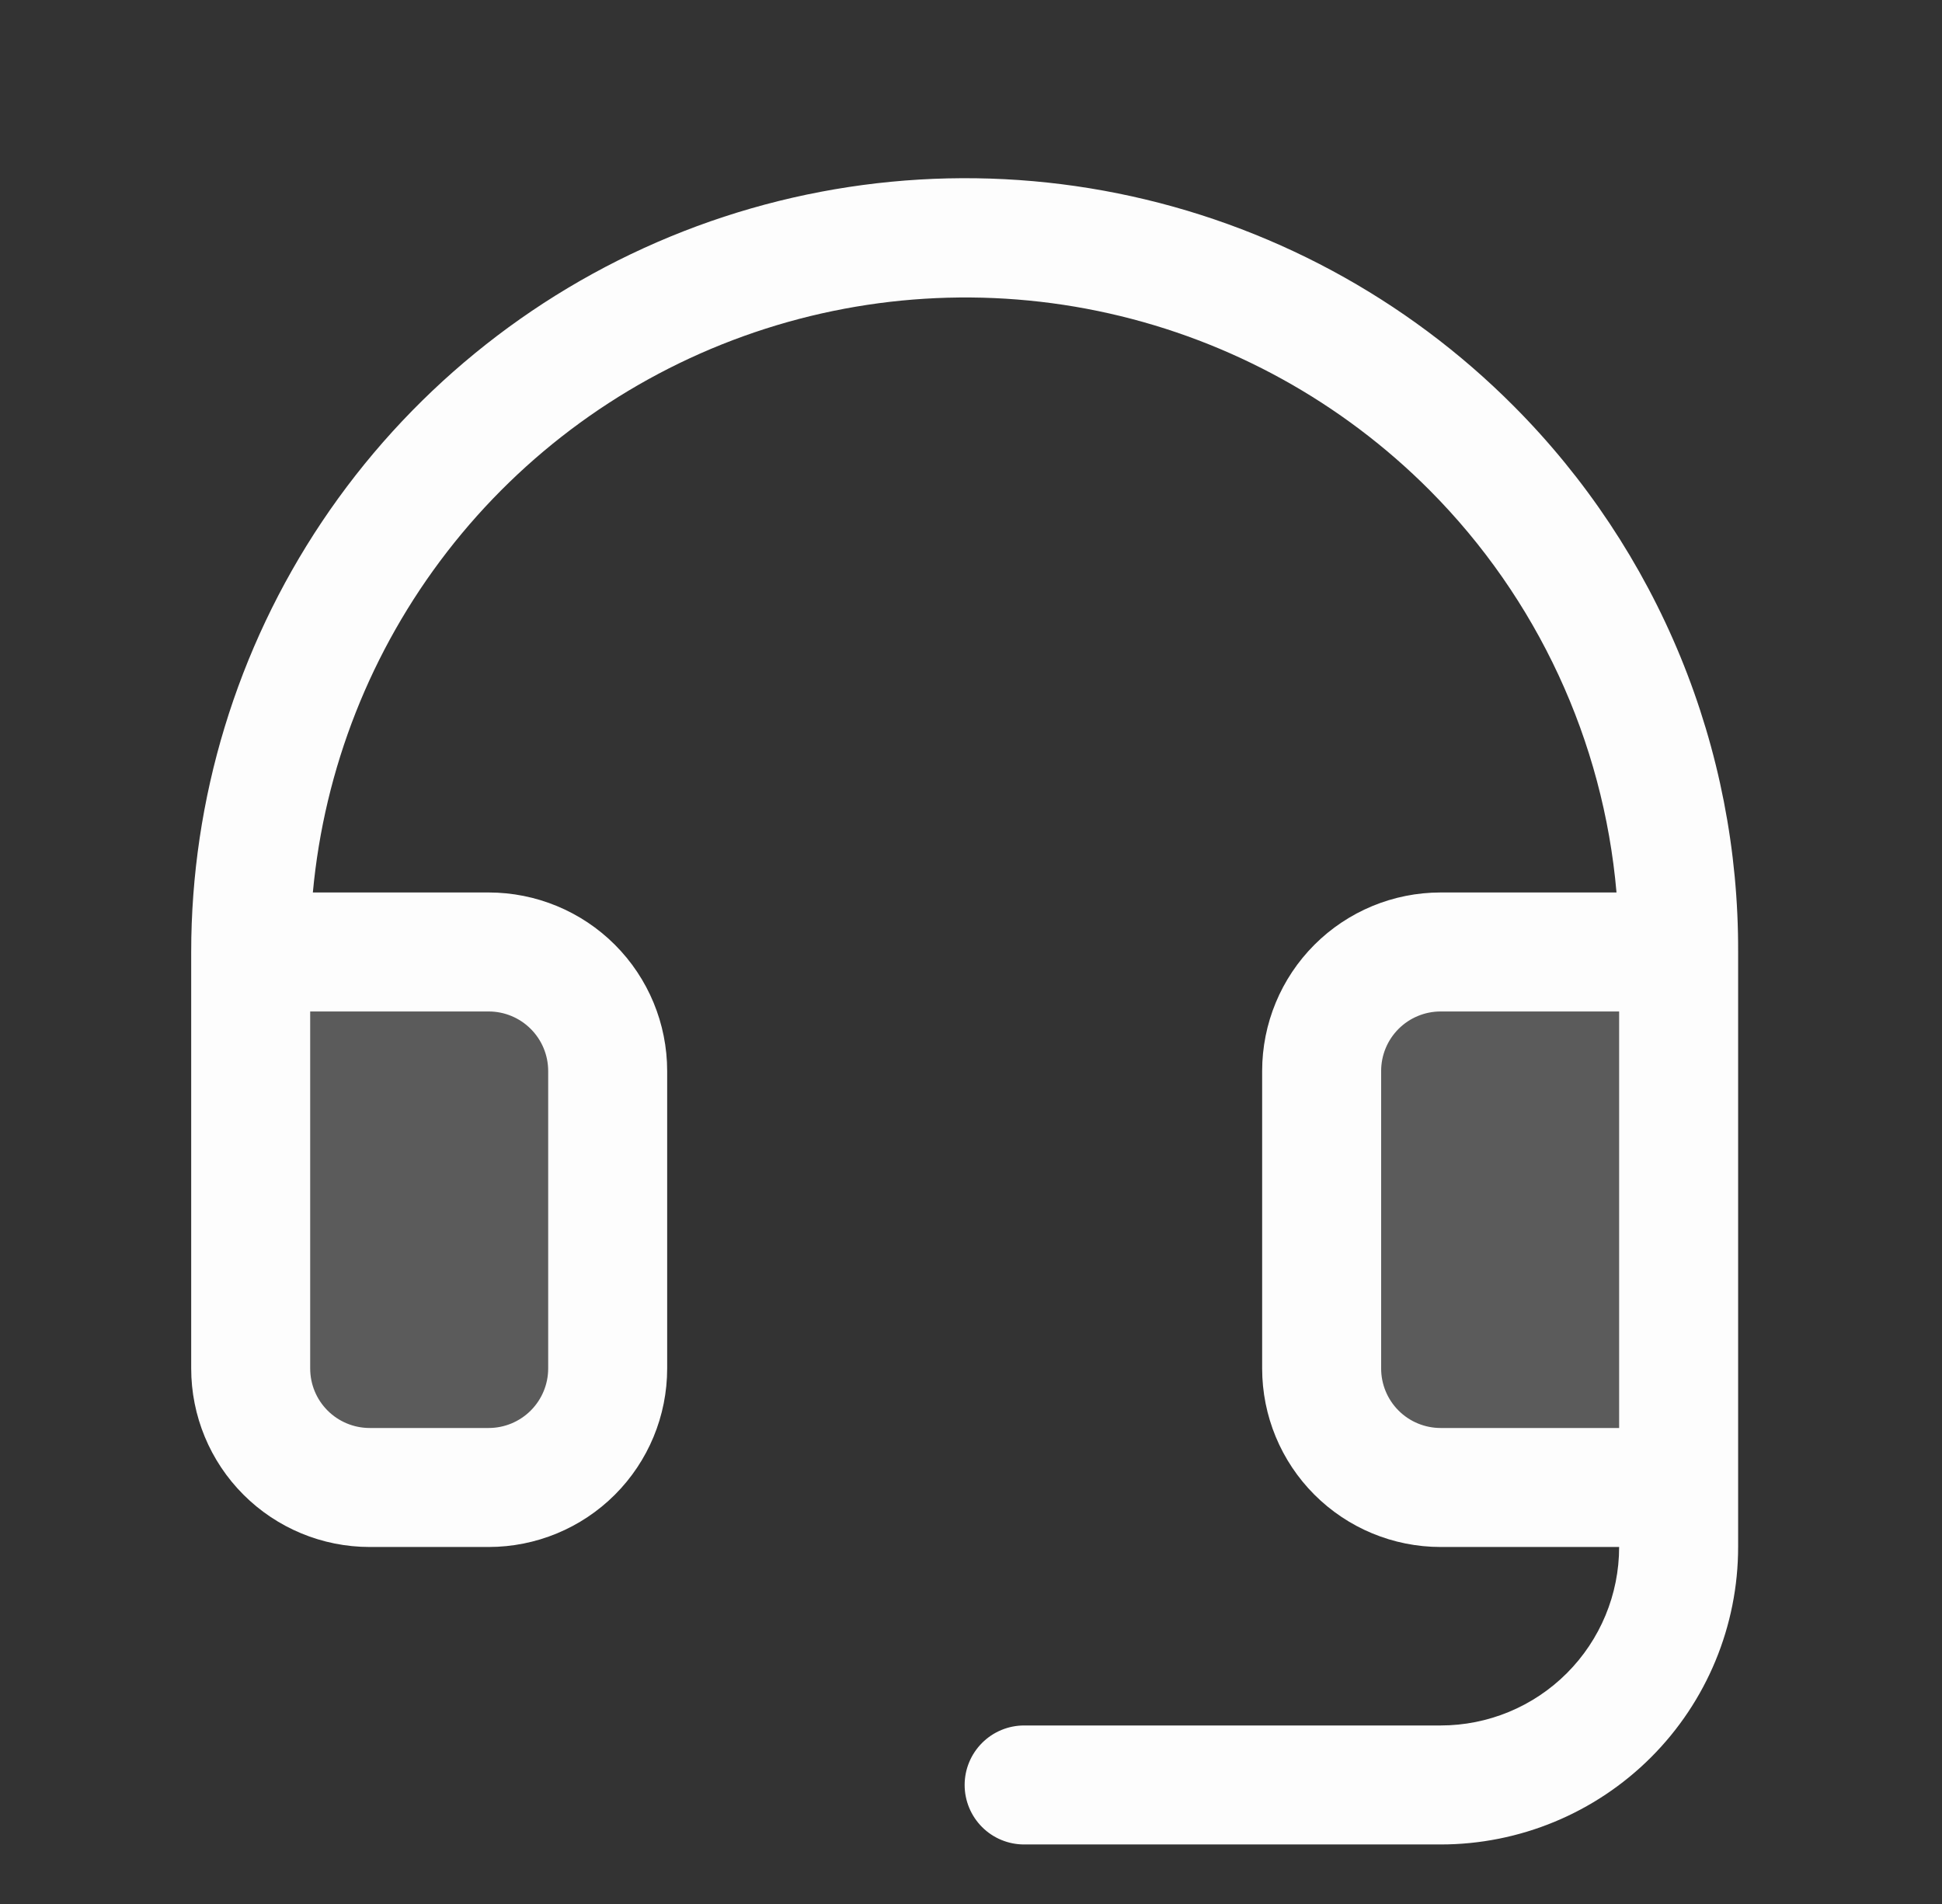 <svg width="51" height="50" viewBox="0 0 51 50" fill="none" xmlns="http://www.w3.org/2000/svg">
<rect x="0" y="0" width="51" height="50" fill="#333333" stroke="none"/>
<path opacity="0.2" d="M15.958 28.125V35.938C15.958 36.766 15.629 37.561 15.043 38.147C14.457 38.733 13.662 39.062 12.833 39.062H9.708C8.879 39.062 8.085 38.733 7.499 38.147C6.912 37.561 6.583 36.766 6.583 35.938V25H12.833C13.662 25 14.457 25.329 15.043 25.915C15.629 26.501 15.958 27.296 15.958 28.125ZM37.833 25C37.005 25 36.21 25.329 35.623 25.915C35.038 26.501 34.708 27.296 34.708 28.125V35.938C34.708 36.766 35.038 37.561 35.623 38.147C36.21 38.733 37.005 39.062 37.833 39.062H44.083V25H37.833Z" fill="#FDFDFD"/>
<path d="M39.765 10.676C36.927 7.821 33.306 5.874 29.36 5.079C25.415 4.285 21.322 4.68 17.601 6.214C13.88 7.748 10.698 10.353 8.458 13.697C6.219 17.041 5.022 20.975 5.021 25V35.937C5.021 37.181 5.515 38.373 6.394 39.252C7.273 40.131 8.465 40.625 9.708 40.625H12.833C14.076 40.625 15.269 40.131 16.148 39.252C17.027 38.373 17.521 37.181 17.521 35.937V28.125C17.521 26.882 17.027 25.689 16.148 24.81C15.269 23.931 14.076 23.437 12.833 23.437H8.216C8.517 20.179 9.741 17.075 11.744 14.488C13.747 11.9 16.445 9.937 19.524 8.829C22.602 7.721 25.933 7.513 29.125 8.23C32.317 8.947 35.239 10.559 37.548 12.877C40.37 15.713 42.106 19.451 42.452 23.437H37.833C36.59 23.437 35.398 23.931 34.519 24.81C33.64 25.689 33.146 26.882 33.146 28.125V35.937C33.146 37.181 33.64 38.373 34.519 39.252C35.398 40.131 36.59 40.625 37.833 40.625H42.521C42.521 41.868 42.027 43.06 41.148 43.939C40.269 44.819 39.077 45.312 37.833 45.312H26.896C26.481 45.312 26.084 45.477 25.791 45.77C25.498 46.063 25.333 46.461 25.333 46.875C25.333 47.289 25.498 47.687 25.791 47.98C26.084 48.273 26.481 48.437 26.896 48.437H37.833C39.905 48.437 41.892 47.614 43.358 46.149C44.823 44.684 45.646 42.697 45.646 40.625V25C45.656 22.343 45.142 19.71 44.133 17.252C43.123 14.794 41.639 12.559 39.765 10.676ZM12.833 26.562C13.248 26.562 13.645 26.727 13.938 27.02C14.231 27.313 14.396 27.71 14.396 28.125V35.937C14.396 36.352 14.231 36.749 13.938 37.042C13.645 37.335 13.248 37.5 12.833 37.5H9.708C9.294 37.5 8.896 37.335 8.603 37.042C8.31 36.749 8.146 36.352 8.146 35.937V26.562H12.833ZM37.833 37.5C37.419 37.5 37.021 37.335 36.728 37.042C36.435 36.749 36.271 36.352 36.271 35.937V28.125C36.271 27.71 36.435 27.313 36.728 27.02C37.021 26.727 37.419 26.562 37.833 26.562H42.521V37.5H37.833Z" fill="#FDFDFD"/>
</svg>
